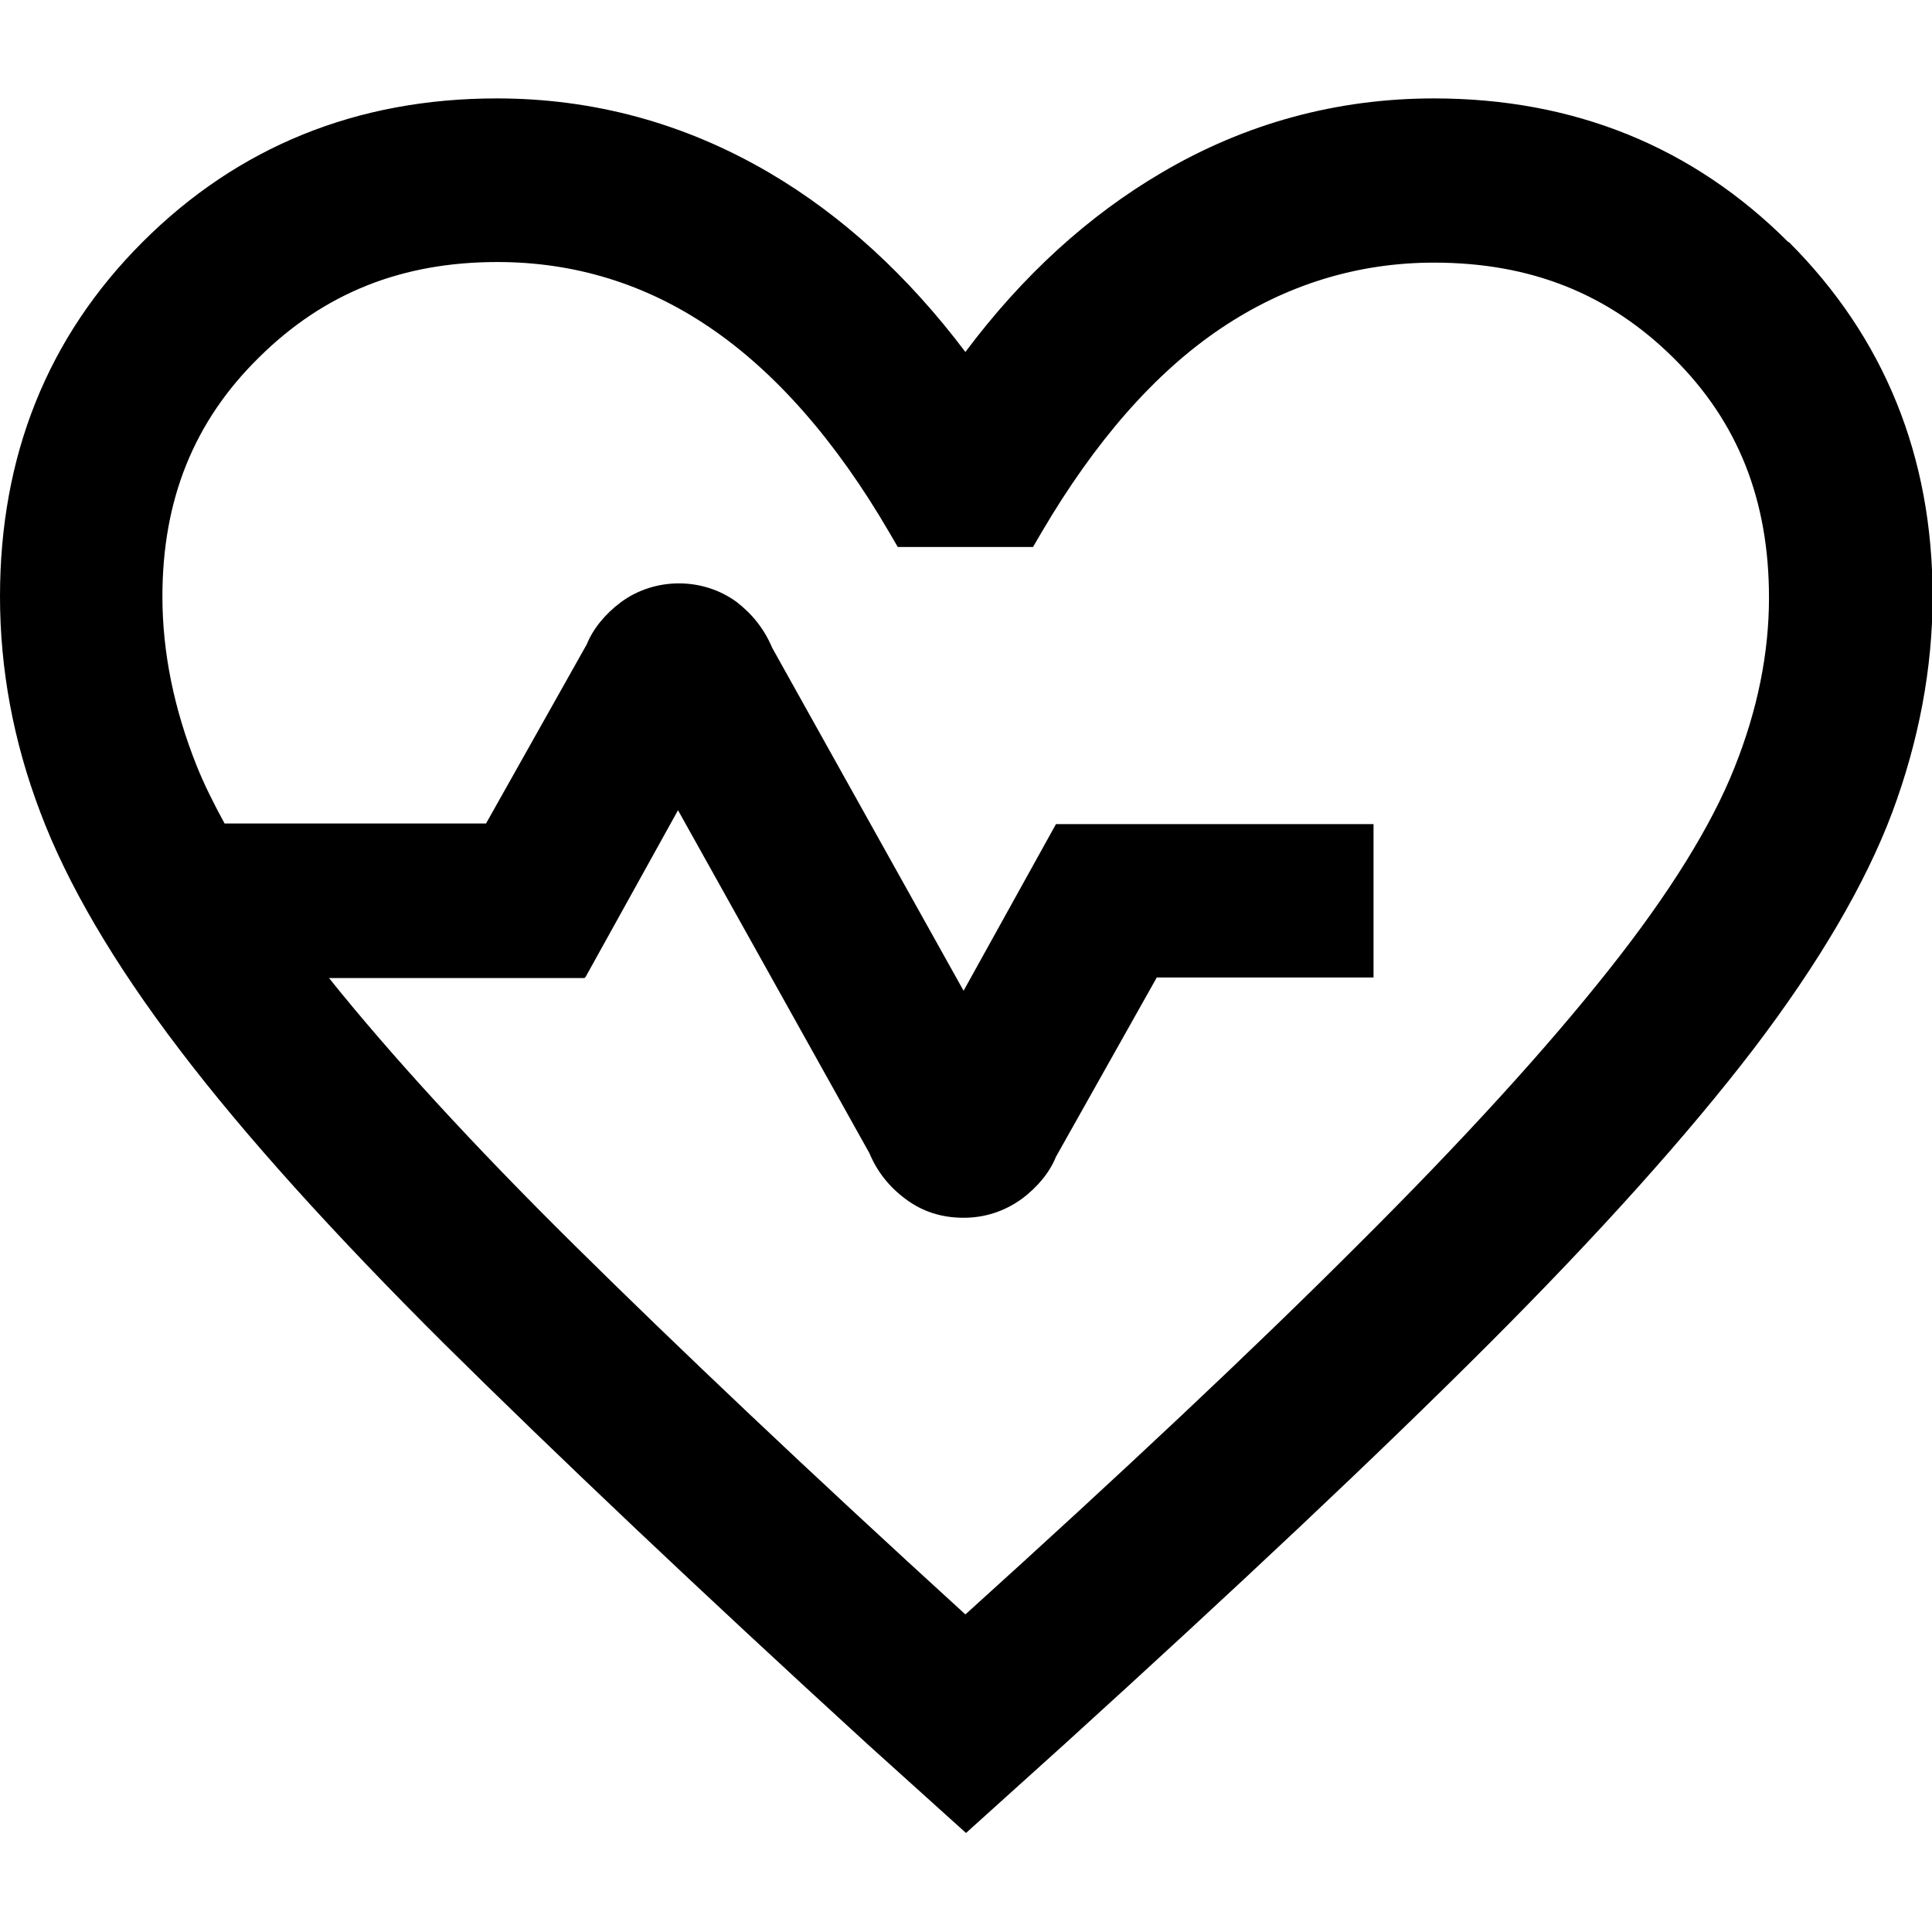 <?xml version="1.0" encoding="UTF-8"?>
<svg id="Layer_1" xmlns="http://www.w3.org/2000/svg" version="1.1" viewBox="0 0 32 32">
  <!-- Generator: Adobe Illustrator 29.8.2, SVG Export Plug-In . SVG Version: 2.1.1 Build 3)  -->
  <path d="M29.62,4.01c-1.58-1.58-3.55-2.38-5.87-2.38-1.6,0-3.12.41-4.51,1.23-1.21.71-2.3,1.7-3.25,2.97-.95-1.26-2.04-2.26-3.25-2.97-1.4-.82-2.91-1.23-4.51-1.23-2.32,0-4.29.8-5.87,2.38S0,7.56,0,9.88c0,1.2.22,2.4.67,3.58.44,1.17,1.21,2.49,2.3,3.92,1.07,1.41,2.56,3.06,4.4,4.89,1.84,1.82,4.19,4.05,7,6.62l1.63,1.47,1.63-1.47c2.83-2.57,5.19-4.79,7.02-6.62s3.31-3.48,4.39-4.89c1.09-1.43,1.86-2.75,2.3-3.92.44-1.18.67-2.39.67-3.58,0-2.32-.8-4.29-2.38-5.87ZM9.7,16.18l1.53-2.76,3.17,5.68c.13.31.33.56.6.76.28.21.6.31.96.31s.68-.11.96-.31c.27-.2.47-.45.57-.7l1.67-2.97h3.59v-2.54h-5.26l-1.53,2.76-3.17-5.68c-.13-.31-.33-.56-.59-.76-.56-.41-1.35-.41-1.91,0-.27.2-.47.45-.57.7l-1.67,2.97H3.72c-.18-.33-.34-.65-.46-.95-.38-.95-.57-1.89-.57-2.81,0-1.6.52-2.9,1.6-3.96,1.08-1.07,2.37-1.58,3.95-1.58,1.27,0,2.45.36,3.51,1.08,1.08.73,2.09,1.87,2.98,3.4l.14.24h2.24l.14-.24c.88-1.5,1.87-2.64,2.97-3.38,1.07-.72,2.26-1.09,3.53-1.09,1.61,0,2.9.52,3.97,1.58s1.58,2.36,1.58,3.97c0,.92-.19,1.86-.57,2.81-.38.96-1.08,2.09-2.08,3.35-1.02,1.29-2.42,2.83-4.19,4.59-1.7,1.7-3.88,3.75-6.47,6.09-2.6-2.37-4.77-4.43-6.47-6.11-1.7-1.68-3.06-3.17-4.07-4.43h4.23Z"/>
</svg>